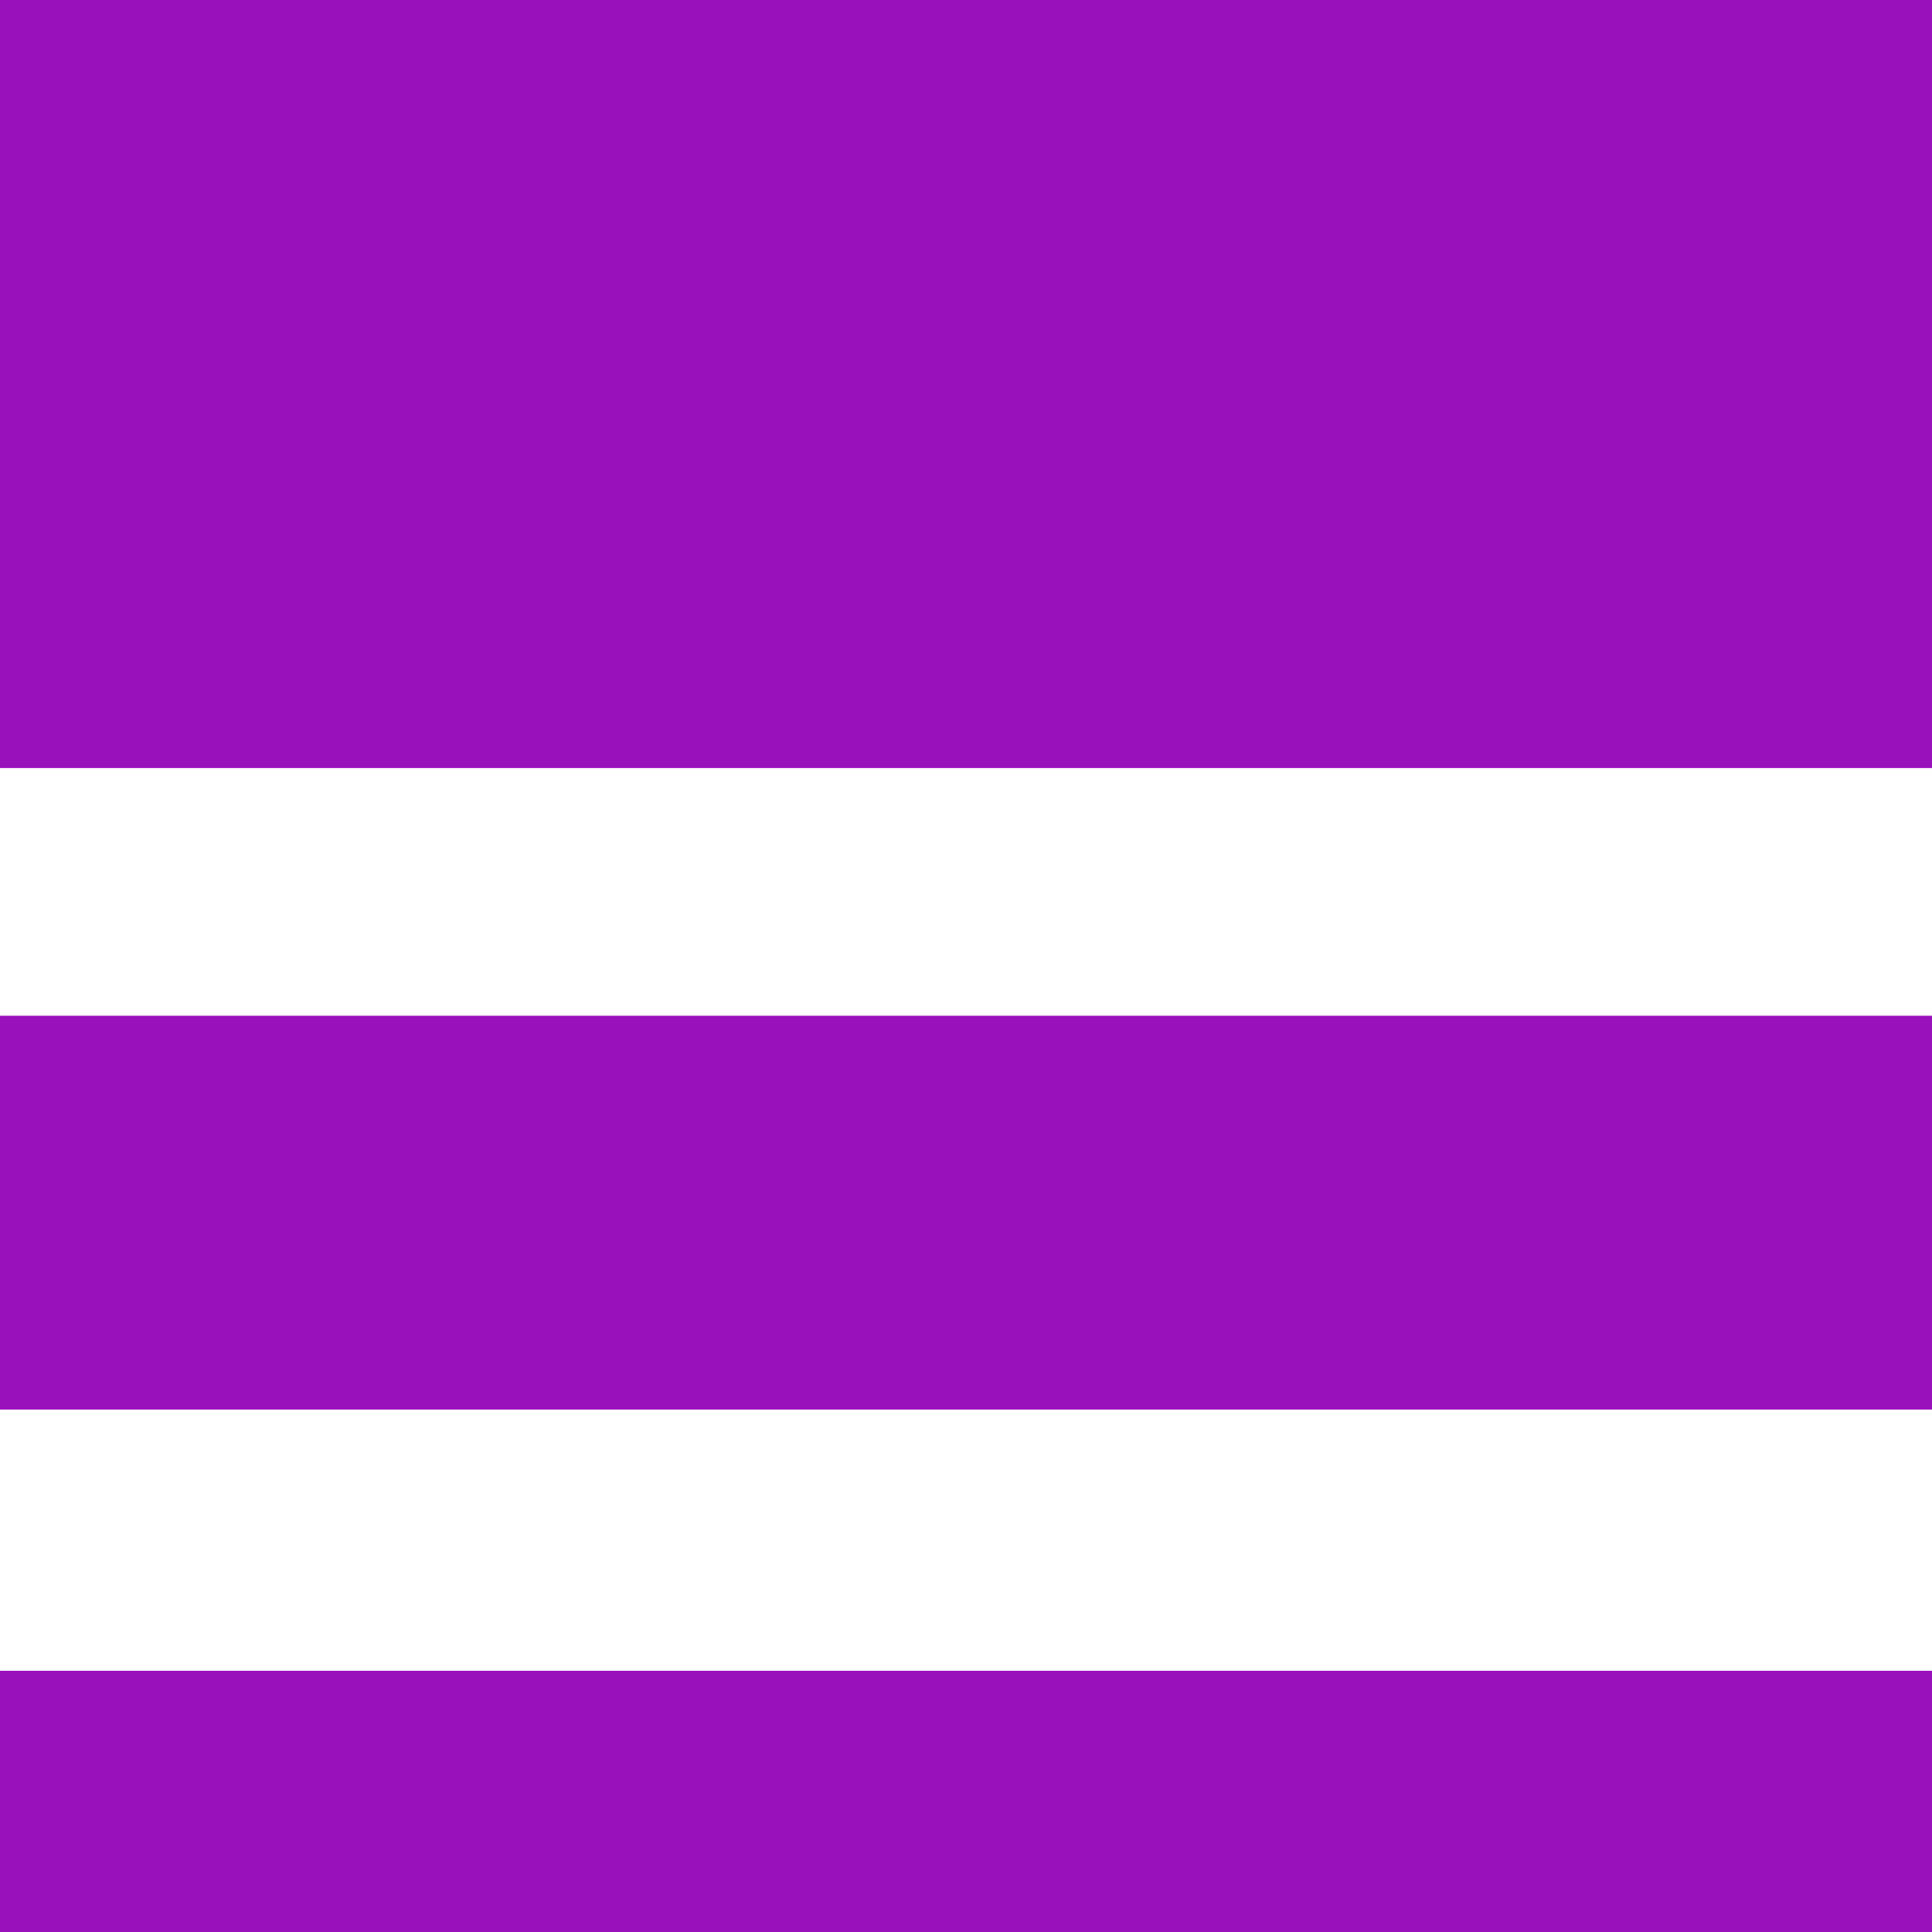 <svg role="img" width="32px" height="32px" viewBox="0 0 24 24" xmlns="http://www.w3.org/2000/svg"><title>Platform.sh</title><path fill="#91b5a" d="M24 0H0v9.541h24V0zM24 20.755H0V24h24v-3.245zM0 12.618h24v4.892H0v-4.892z"/></svg>